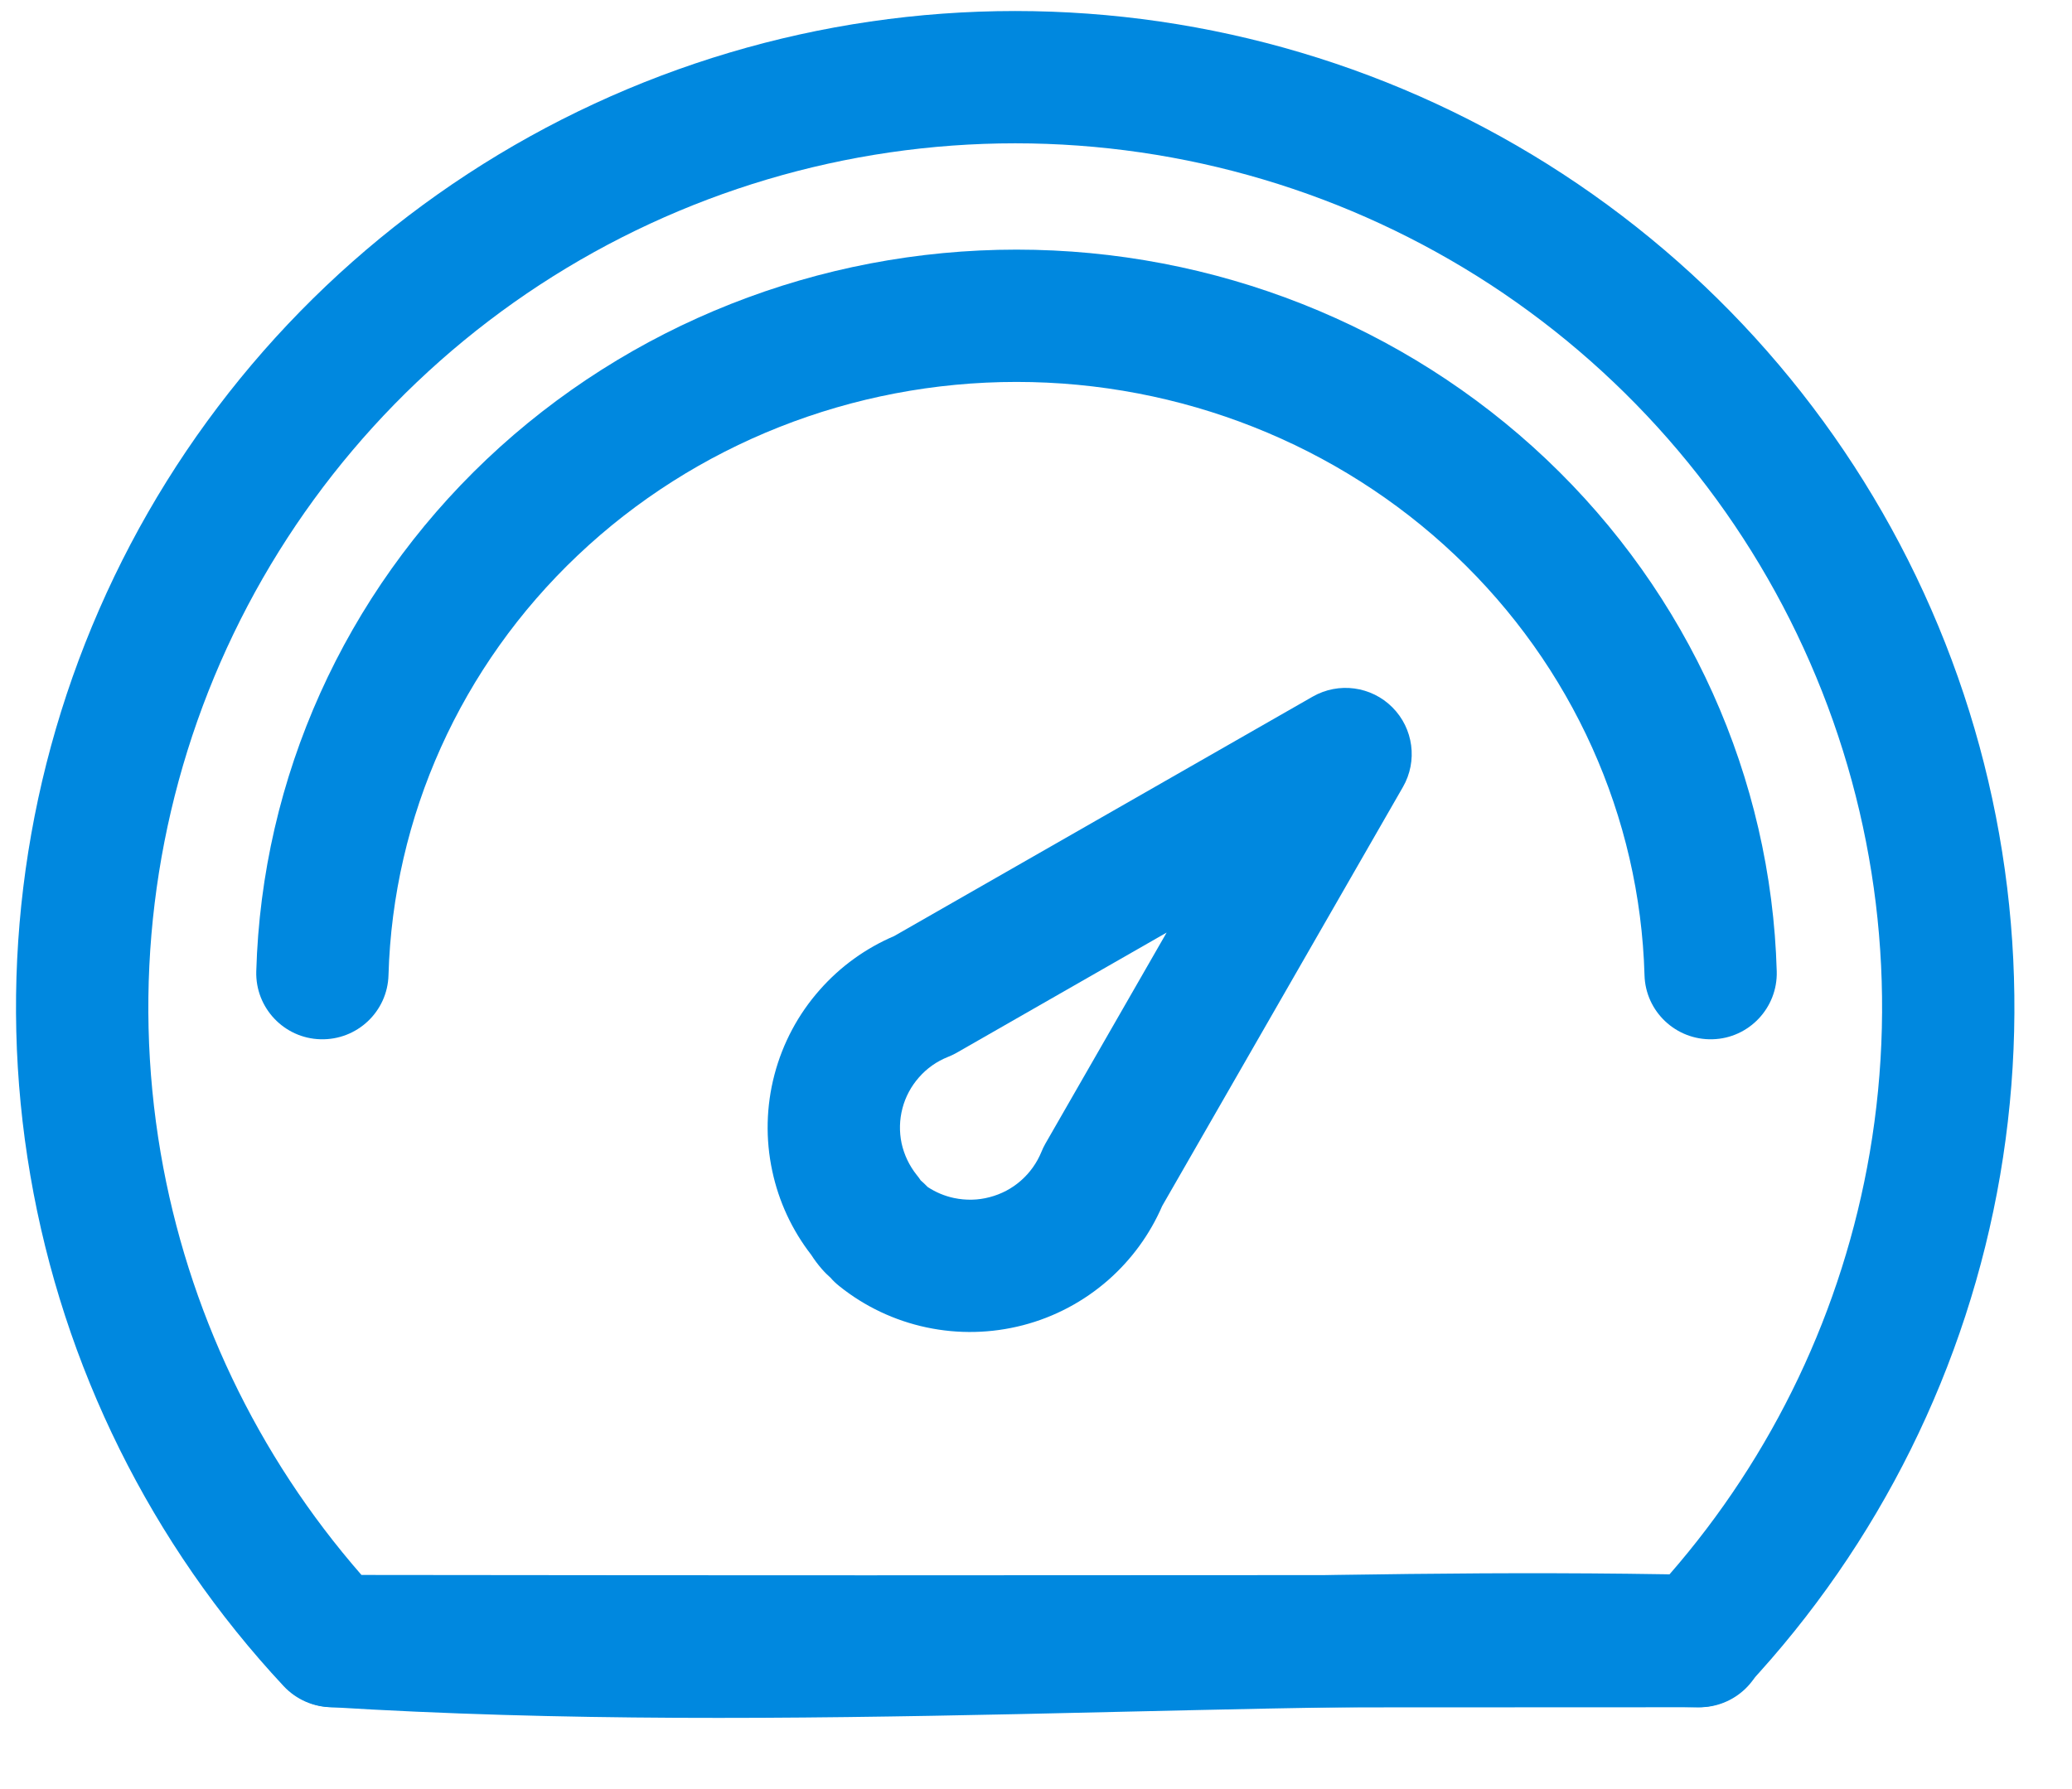 <?xml version="1.0" encoding="UTF-8"?>
<svg xmlns="http://www.w3.org/2000/svg" width="22" height="19" viewBox="0 0 22 19" fill="none">
  <g id="Group 2147202985">
    <path id="Vector (Stroke)" fill-rule="evenodd" clip-rule="evenodd" d="M11.91 16.774C13.933 16.727 15.98 16.681 18.06 16.726C18.448 16.734 18.756 17.055 18.747 17.443C18.739 17.831 18.418 18.139 18.03 18.131C15.984 18.086 13.973 18.132 11.949 18.178C11.567 18.187 11.185 18.196 10.802 18.204C8.397 18.255 5.971 18.282 3.494 18.129C3.107 18.105 2.812 17.772 2.836 17.385C2.86 16.998 3.193 16.703 3.581 16.727C5.996 16.876 8.372 16.85 10.772 16.799C11.151 16.791 11.53 16.782 11.91 16.774Z" fill="#0088DF"></path>
    <g id="Group 2147202984">
      <path id="Vector (Stroke)_2" fill-rule="evenodd" clip-rule="evenodd" d="M4.966 1.847C6.694 0.718 8.714 0.117 10.779 0.117C12.845 0.117 14.865 0.718 16.593 1.847C18.321 2.976 19.681 4.583 20.506 6.473C21.331 8.362 21.585 10.45 21.237 12.482C20.889 14.513 19.954 16.399 18.547 17.907C18.414 18.05 18.228 18.13 18.034 18.131C8.608 18.136 8.608 18.136 3.525 18.131C3.33 18.13 3.145 18.049 3.012 17.907C1.605 16.399 0.67 14.513 0.322 12.482C-0.027 10.45 0.228 8.362 1.053 6.473C1.878 4.583 3.238 2.976 4.966 1.847ZM10.779 1.522C8.987 1.522 7.233 2.044 5.734 3.023C4.235 4.003 3.056 5.397 2.34 7.035C1.625 8.673 1.405 10.483 1.706 12.245C1.991 13.907 2.73 15.457 3.838 16.726C8.558 16.731 8.799 16.731 17.721 16.726C18.829 15.457 19.567 13.907 19.852 12.245C20.154 10.483 19.934 8.673 19.218 7.035C18.503 5.397 17.324 4.003 15.825 3.023C14.325 2.044 12.572 1.522 10.779 1.522Z" fill="#0088DF"></path>
      <path id="Vector (Stroke)_3" fill-rule="evenodd" clip-rule="evenodd" d="M10.793 4.056C9.05 4.056 7.379 4.718 6.135 5.897C4.891 7.075 4.173 8.675 4.125 10.355C4.115 10.743 3.791 11.048 3.403 11.037C3.016 11.027 2.71 10.703 2.721 10.316C2.779 8.258 3.659 6.307 5.168 4.877C6.677 3.448 8.695 2.651 10.793 2.651C12.891 2.651 14.909 3.448 16.418 4.877C17.927 6.307 18.807 8.258 18.865 10.316C18.876 10.703 18.57 11.027 18.183 11.037C17.795 11.048 17.471 10.743 17.461 10.355C17.413 8.675 16.695 7.075 15.451 5.897C14.207 4.718 12.536 4.056 10.793 4.056Z" fill="#0088DF"></path>
      <path id="Vector (Stroke)_4" fill-rule="evenodd" clip-rule="evenodd" d="M14.784 7.512C15.008 7.736 15.054 8.083 14.896 8.358L12.34 12.807C12.21 13.108 12.014 13.377 11.767 13.594C11.507 13.822 11.197 13.987 10.861 14.074C10.526 14.161 10.176 14.169 9.837 14.097C9.498 14.025 9.181 13.875 8.911 13.658C8.877 13.631 8.846 13.602 8.818 13.569C8.794 13.548 8.761 13.517 8.727 13.478C8.685 13.43 8.647 13.379 8.613 13.326C8.41 13.064 8.269 12.761 8.2 12.437C8.127 12.099 8.135 11.748 8.223 11.413C8.311 11.078 8.476 10.769 8.706 10.51C8.923 10.264 9.192 10.07 9.494 9.941L13.938 7.398C14.213 7.241 14.56 7.287 14.784 7.512ZM12.387 9.904L10.153 11.183C10.124 11.199 10.095 11.213 10.064 11.225C9.946 11.272 9.841 11.346 9.758 11.441C9.674 11.536 9.614 11.648 9.582 11.77C9.55 11.892 9.547 12.019 9.573 12.142C9.6 12.265 9.655 12.38 9.734 12.479C9.749 12.497 9.763 12.516 9.776 12.536C9.795 12.553 9.822 12.576 9.85 12.606C9.935 12.662 10.03 12.702 10.13 12.723C10.255 12.749 10.384 12.747 10.507 12.714C10.631 12.682 10.745 12.622 10.84 12.538C10.936 12.454 11.01 12.349 11.058 12.232C11.07 12.202 11.084 12.173 11.1 12.145L12.387 9.904Z" fill="#0088DF"></path>
    </g>
  </g>
</svg>
